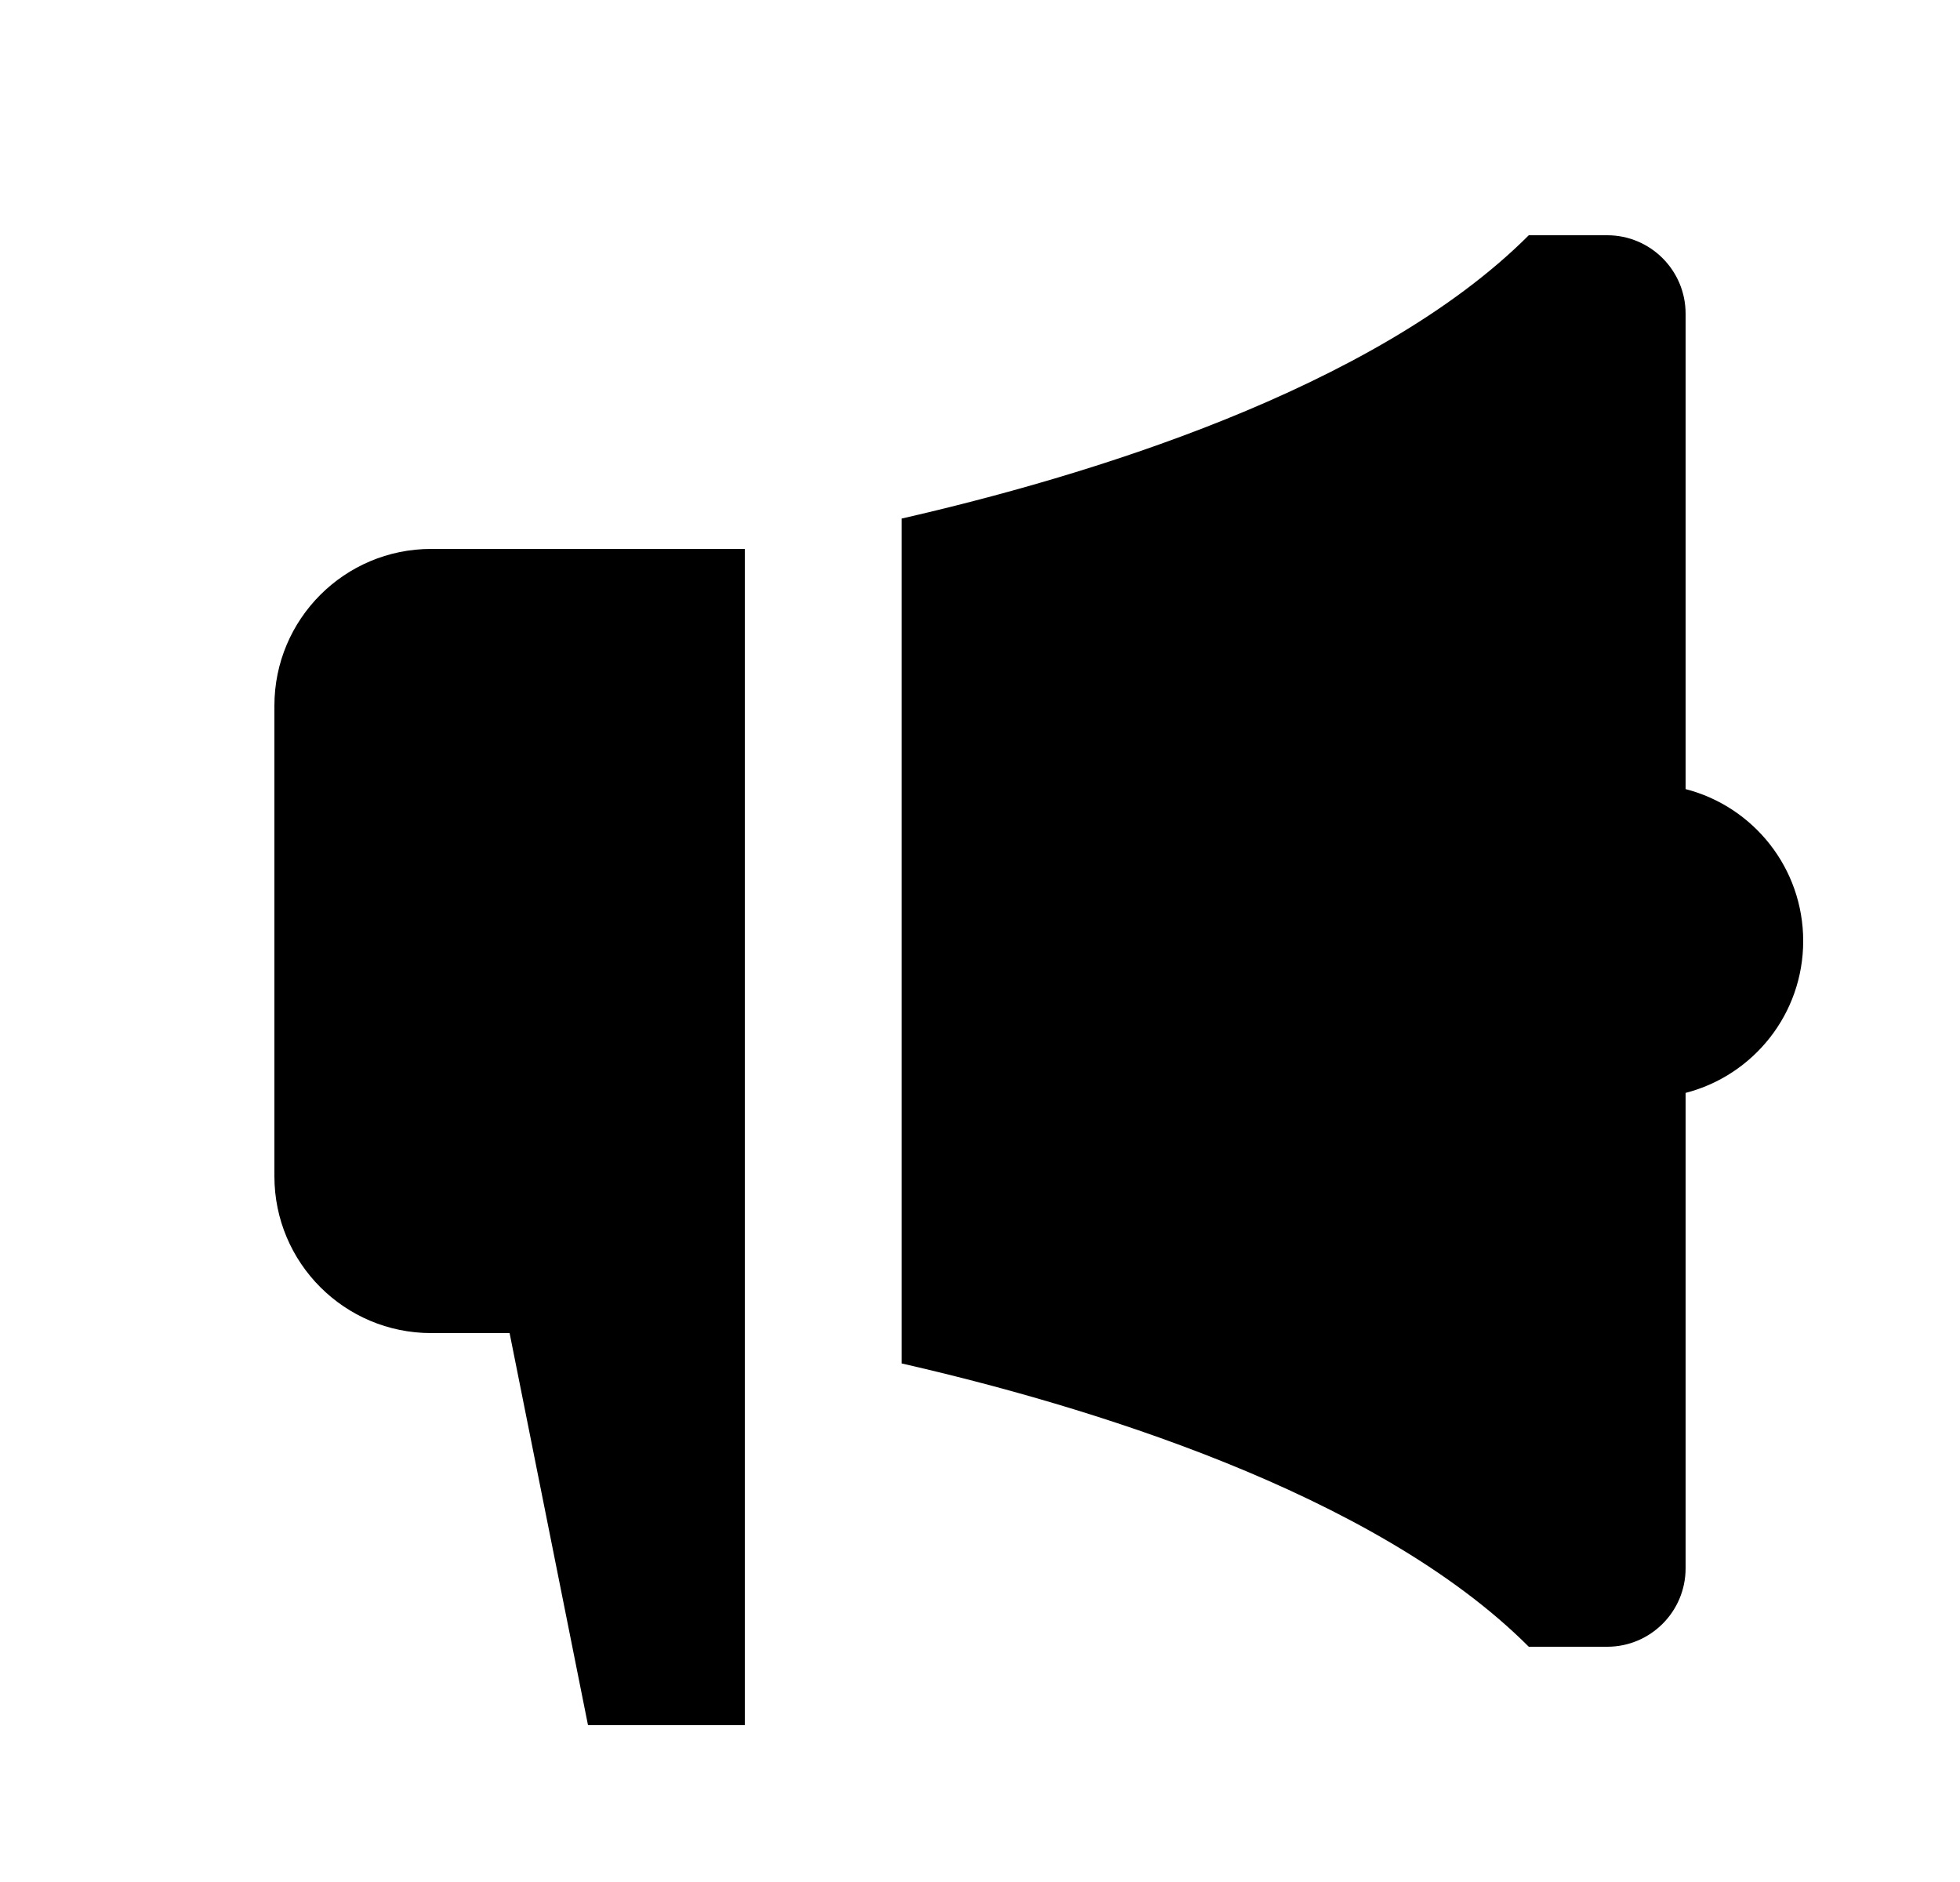 <svg width="25" height="24" viewBox="0 0 25 24" fill="none" xmlns="http://www.w3.org/2000/svg">
<path d="M21.5 10.063V4C21.5 3.448 21.052 3 20.5 3H19.5C17.521 4.979 13.803 6.087 11.5 6.613V17.387C13.803 17.913 17.521 19.021 19.5 21H20.5C21.052 21 21.5 20.552 21.5 20V13.937C22.363 13.715 23 12.932 23 12C23 11.068 22.363 10.285 21.5 10.063ZM5.5 7C4.395 7 3.5 7.895 3.5 9V15C3.5 16.105 4.395 17 5.5 17H6.5L7.5 22H9.5V7H5.5Z" fill="black"/>
</svg>
